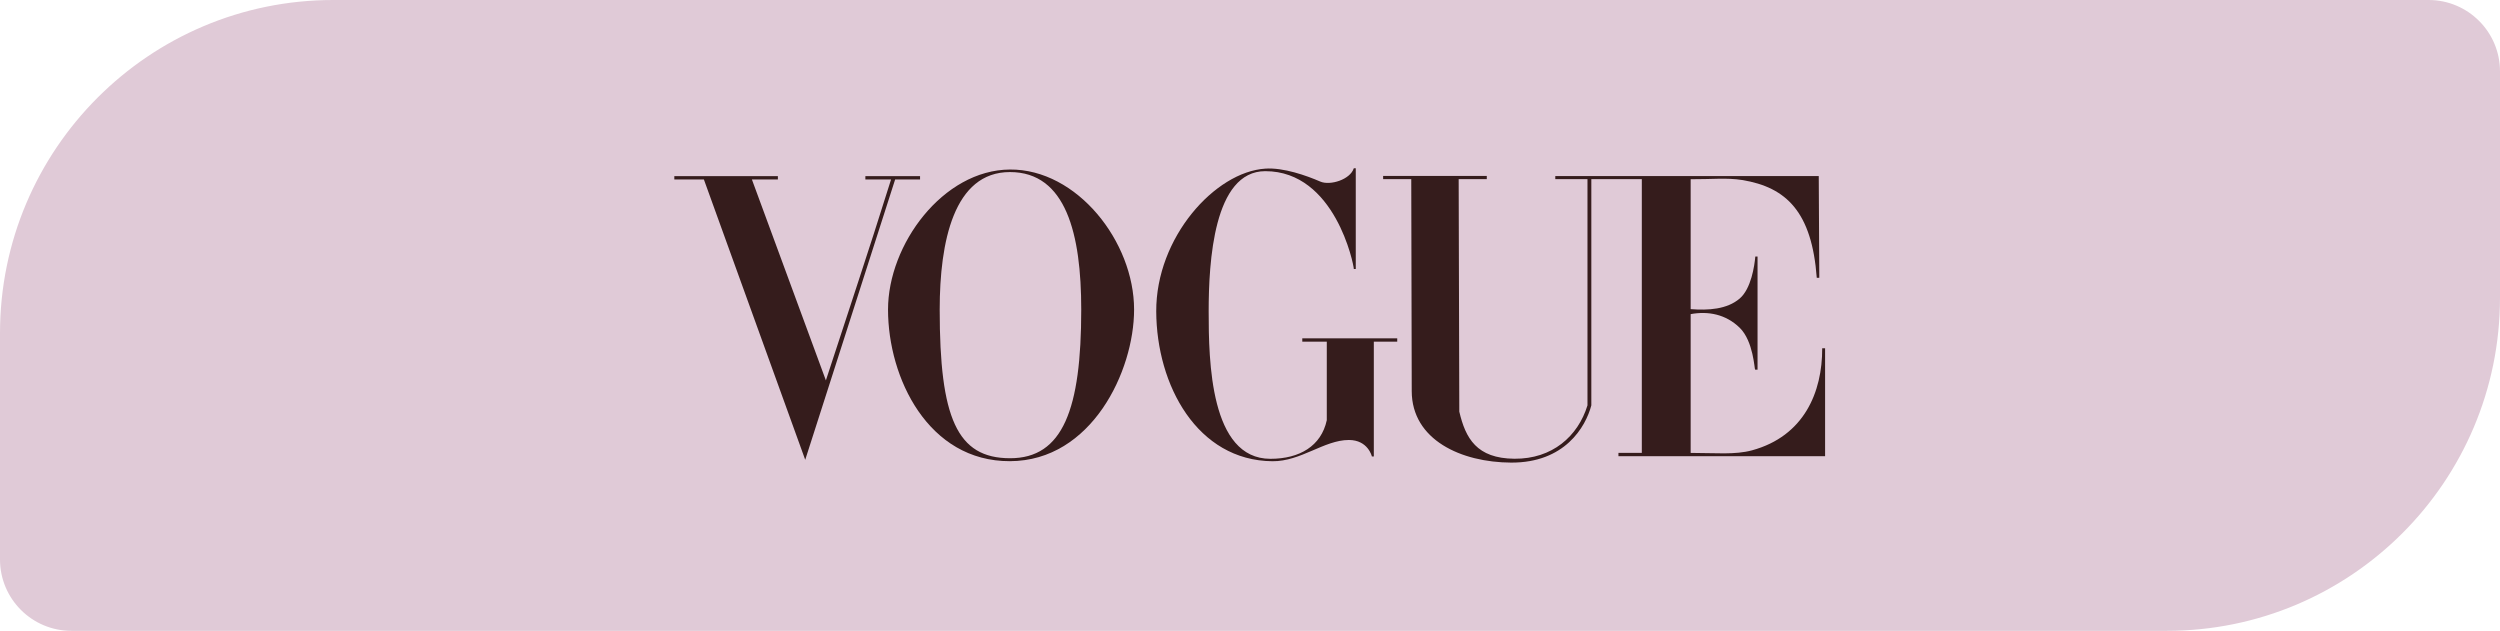 <svg width="214" height="54" viewBox="0 0 214 54" fill="none" xmlns="http://www.w3.org/2000/svg">
<path d="M0 28.528C0 12.773 12.773 0 28.528 0H207.887C211.263 0 214 2.737 214 6.113V25.472C214 41.227 201.227 54 185.472 54H6.113C2.737 54 0 51.263 0 47.887V28.528Z" fill="#E0CAD7"/>
<g clip-path="url(#clip0_2688_3039)">
<path d="M86.452 14.511C80.711 14.552 76.015 20.933 76.015 26.499C76.015 32.356 79.457 39.5 86.452 39.477C93.447 39.454 97.078 31.762 97.078 26.499C97.078 20.685 92.194 14.47 86.452 14.511ZM86.452 14.729C91.257 14.729 92.554 20.036 92.554 26.499C92.554 35.026 90.99 39.233 86.452 39.225C81.914 39.217 80.438 35.774 80.438 26.499C80.438 20.689 81.647 14.729 86.452 14.729Z" fill="#351C1C"/>
<path d="M98.974 26.656C98.948 20.323 104.016 14.713 108.307 14.435C109.857 14.325 111.849 15.035 113.012 15.541C113.857 15.908 115.581 15.376 115.887 14.401H116.054V23.028H115.887C115.887 22.66 114.289 14.652 108.307 14.652C103.888 14.652 103.462 22.422 103.462 26.656C103.462 30.891 103.59 39.274 108.747 39.274C111.245 39.274 113.093 38.181 113.573 35.97V29.248H111.476V28.961H119.603V29.248H117.599V39.076H117.435C117.435 39.076 117.11 37.658 115.456 37.663C113.342 37.669 111.349 39.505 108.92 39.482C102.494 39.423 98.999 32.989 98.974 26.656Z" fill="#351C1C"/>
<path d="M60.252 15.361H57.722V15.076H66.586V15.361H64.362L70.696 32.561C72.677 26.464 74.211 21.956 76.276 15.361H74.076V15.076H78.757V15.361H76.625L68.927 39.359L60.252 15.361Z" fill="#351C1C"/>
<path d="M120.844 33.483L120.804 15.333H118.395V15.061H127.269V15.333H124.862L124.916 35.234C125.449 37.513 126.396 39.242 129.633 39.268C132.87 39.294 135.07 37.353 135.888 34.701V15.333H133.133L133.133 15.069H155.685L155.732 23.782H155.515C155.097 18.156 152.926 16.03 149.13 15.41C147.824 15.197 146.453 15.355 144.721 15.341V26.462C146.23 26.578 147.837 26.483 148.92 25.552C149.904 24.707 150.183 22.753 150.255 21.959H150.446V31.641H150.239C150.18 31.641 150.101 29.211 148.92 28.058C147.731 26.898 146.217 26.613 144.721 26.889V38.768C146.834 38.768 148.518 38.947 149.981 38.546C154.428 37.327 155.993 33.575 155.981 29.813H156.228V39.049H138.539V38.768H140.539V15.333H136.218V34.701C135.728 36.554 133.938 39.62 129.35 39.599C125.084 39.58 120.853 37.656 120.844 33.483Z" fill="#351C1C"/>
</g>
<defs>
<clipPath id="clip0_2688_3039">
<rect width="99.799" height="26.491" fill="white" transform="translate(57.075 13.755)"/>
</clipPath>
</defs>
</svg>

